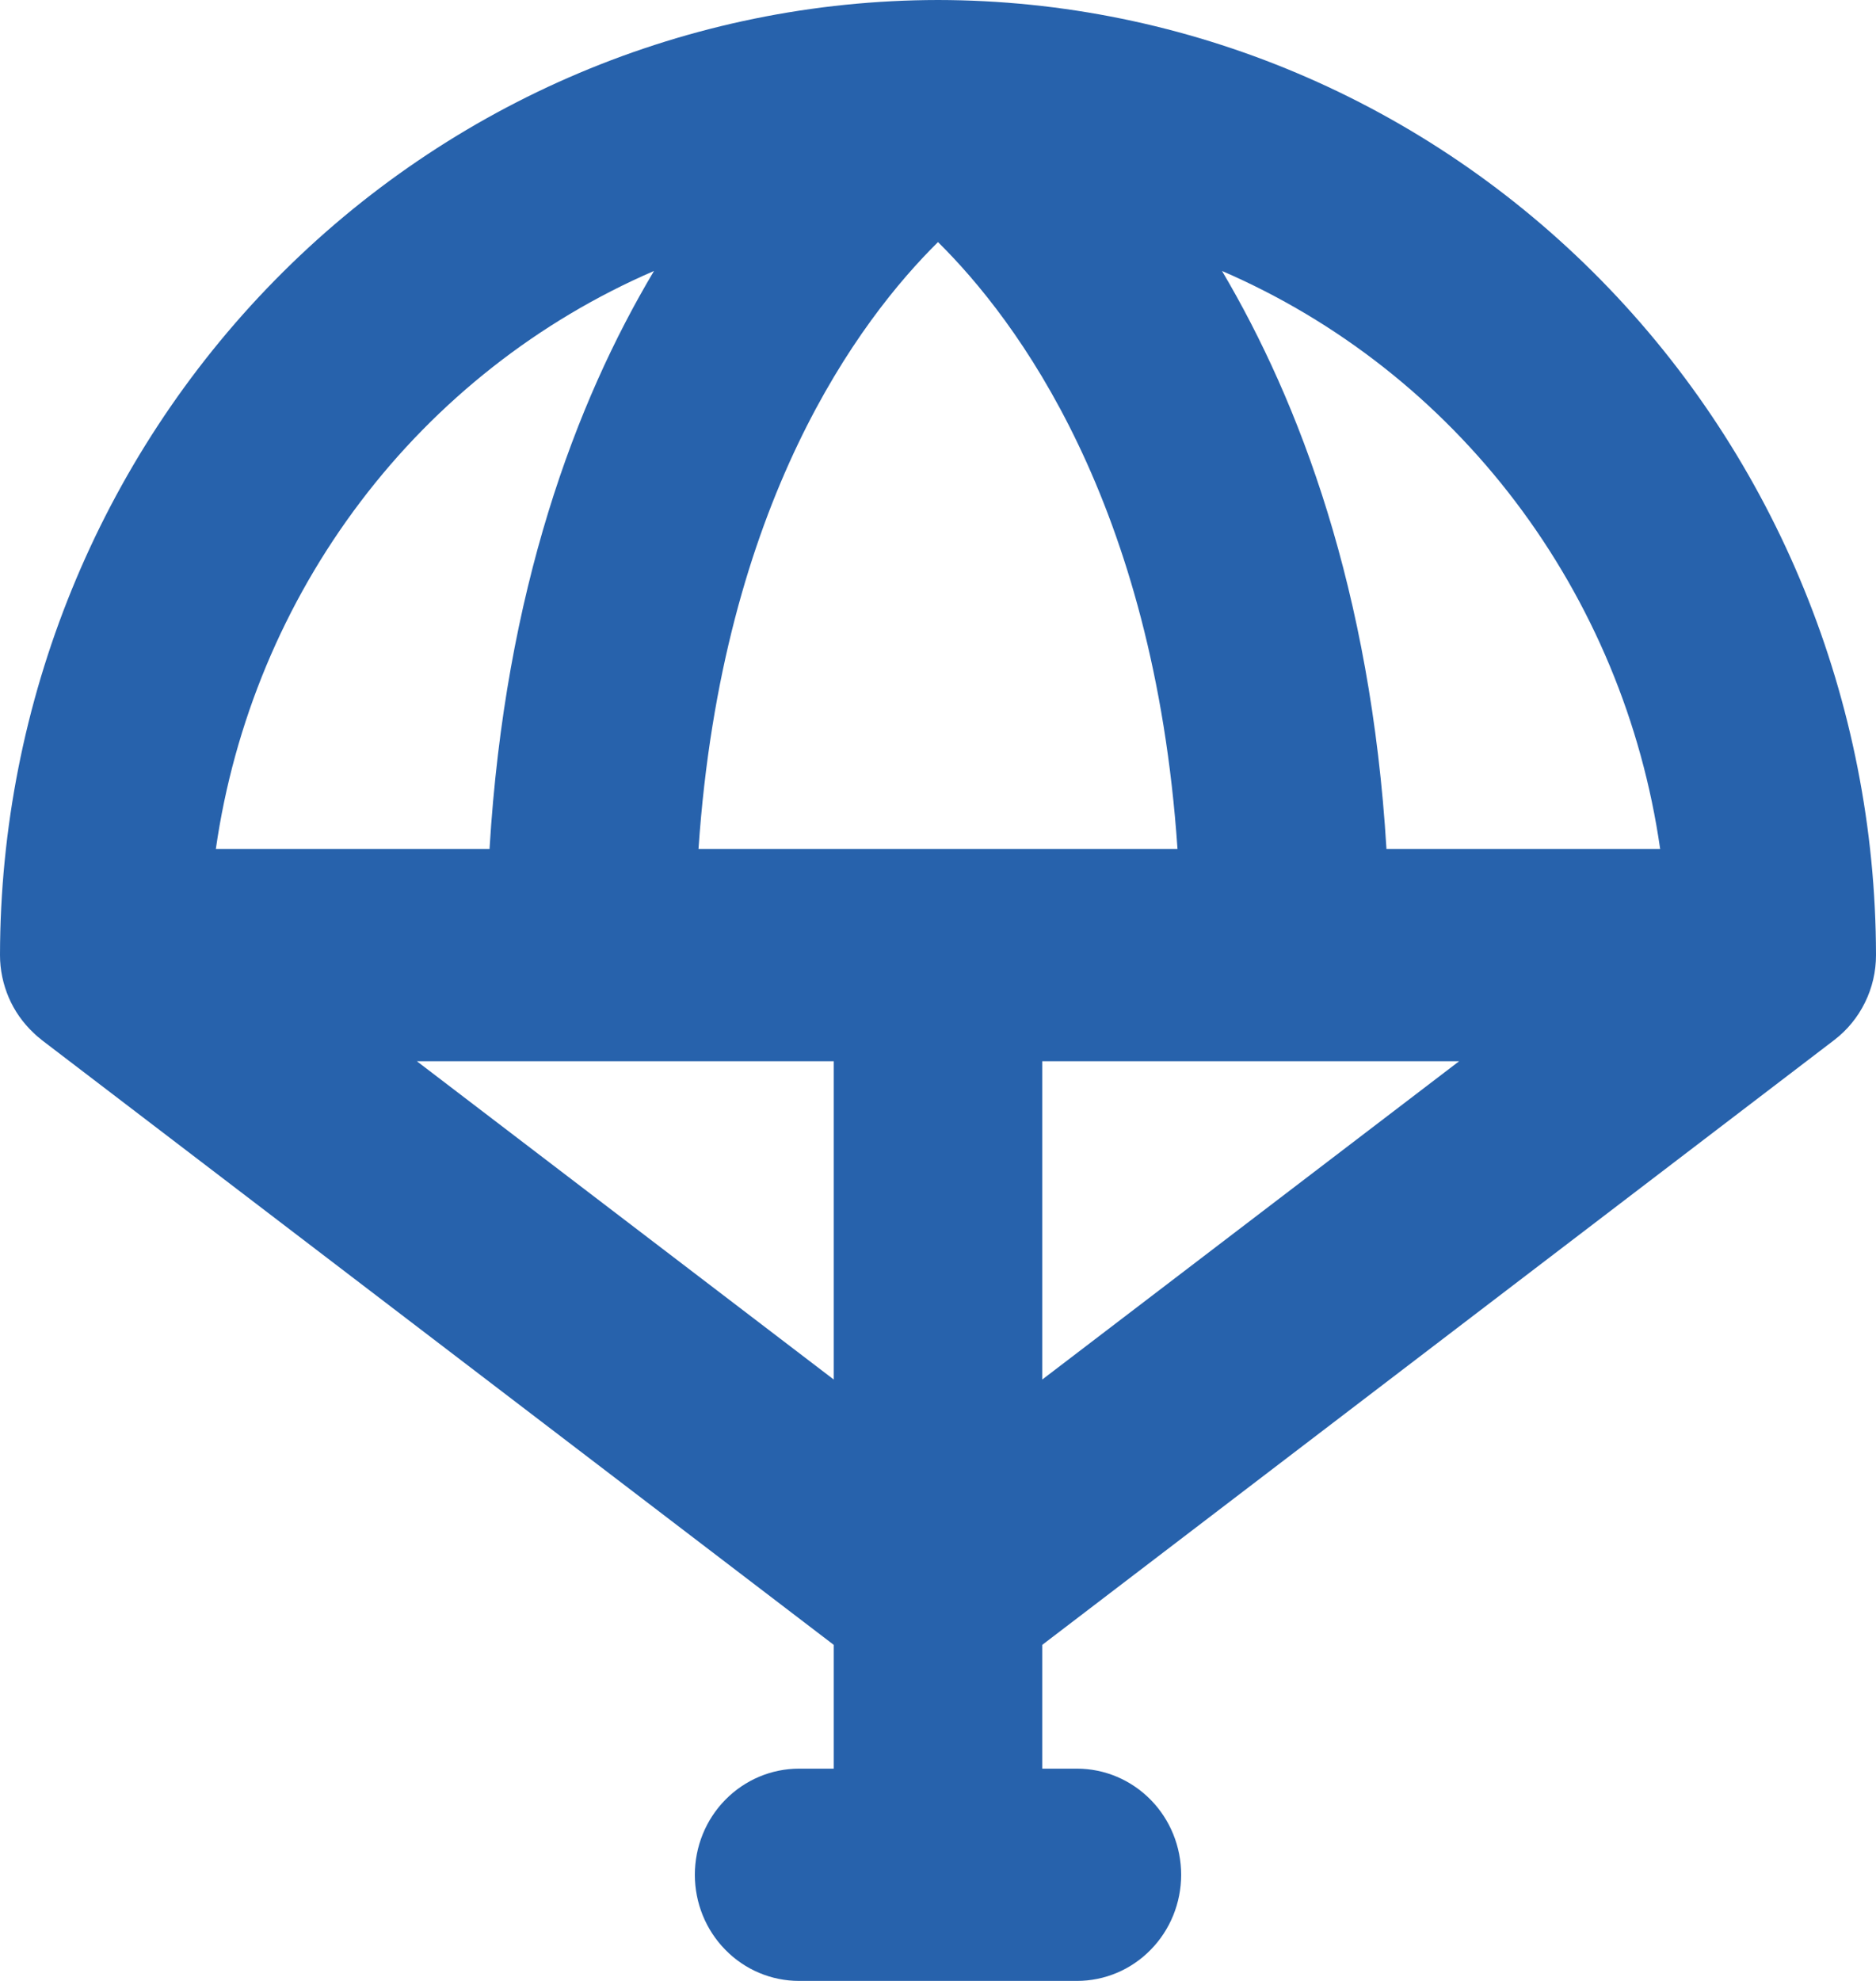 <?xml version="1.0" encoding="utf-8"?>
<svg xmlns="http://www.w3.org/2000/svg" fill="none" height="100%" overflow="visible" preserveAspectRatio="none" style="display: block;" viewBox="0 0 18 19" width="100%">
<path d="M18 9.161C17.997 6.732 17.048 4.403 15.361 2.686C13.674 0.969 11.386 0.003 9 0C6.614 0.003 4.326 0.969 2.639 2.686C0.952 4.403 0.003 6.732 0 9.161C0 9.301 0.029 9.439 0.084 9.568C0.139 9.696 0.22 9.811 0.321 9.906L0.339 9.923C0.353 9.936 0.368 9.95 0.384 9.961L0.4 9.975L8 15.777V16.964H7.667C7.401 16.964 7.147 17.072 6.96 17.262C6.772 17.453 6.667 17.712 6.667 17.982C6.667 18.252 6.772 18.511 6.96 18.702C7.147 18.893 7.401 19 7.667 19H10.333C10.599 19 10.853 18.893 11.04 18.702C11.228 18.511 11.333 18.252 11.333 17.982C11.333 17.712 11.228 17.453 11.04 17.262C10.853 17.072 10.599 16.964 10.333 16.964H10V15.777L17.6 9.975C17.724 9.88 17.825 9.757 17.894 9.616C17.964 9.475 18 9.319 18 9.161ZM15.929 8.143H13.303C13.153 5.66 12.469 3.857 11.725 2.599C12.834 3.078 13.804 3.84 14.54 4.811C15.276 5.782 15.755 6.929 15.929 8.143ZM6.702 8.143C6.929 4.814 8.25 3.063 9 2.322C9.75 3.063 11.071 4.814 11.298 8.143H6.702ZM6.275 2.599C5.525 3.857 4.847 5.66 4.697 8.143H2.071C2.245 6.929 2.724 5.782 3.46 4.811C4.196 3.84 5.166 3.078 6.275 2.599ZM4 10.179H8V13.232L4 10.179ZM10 10.179H14L10 13.232V10.179Z" fill="#02479E" fill-opacity="0.85" id="Vector"/>
</svg>